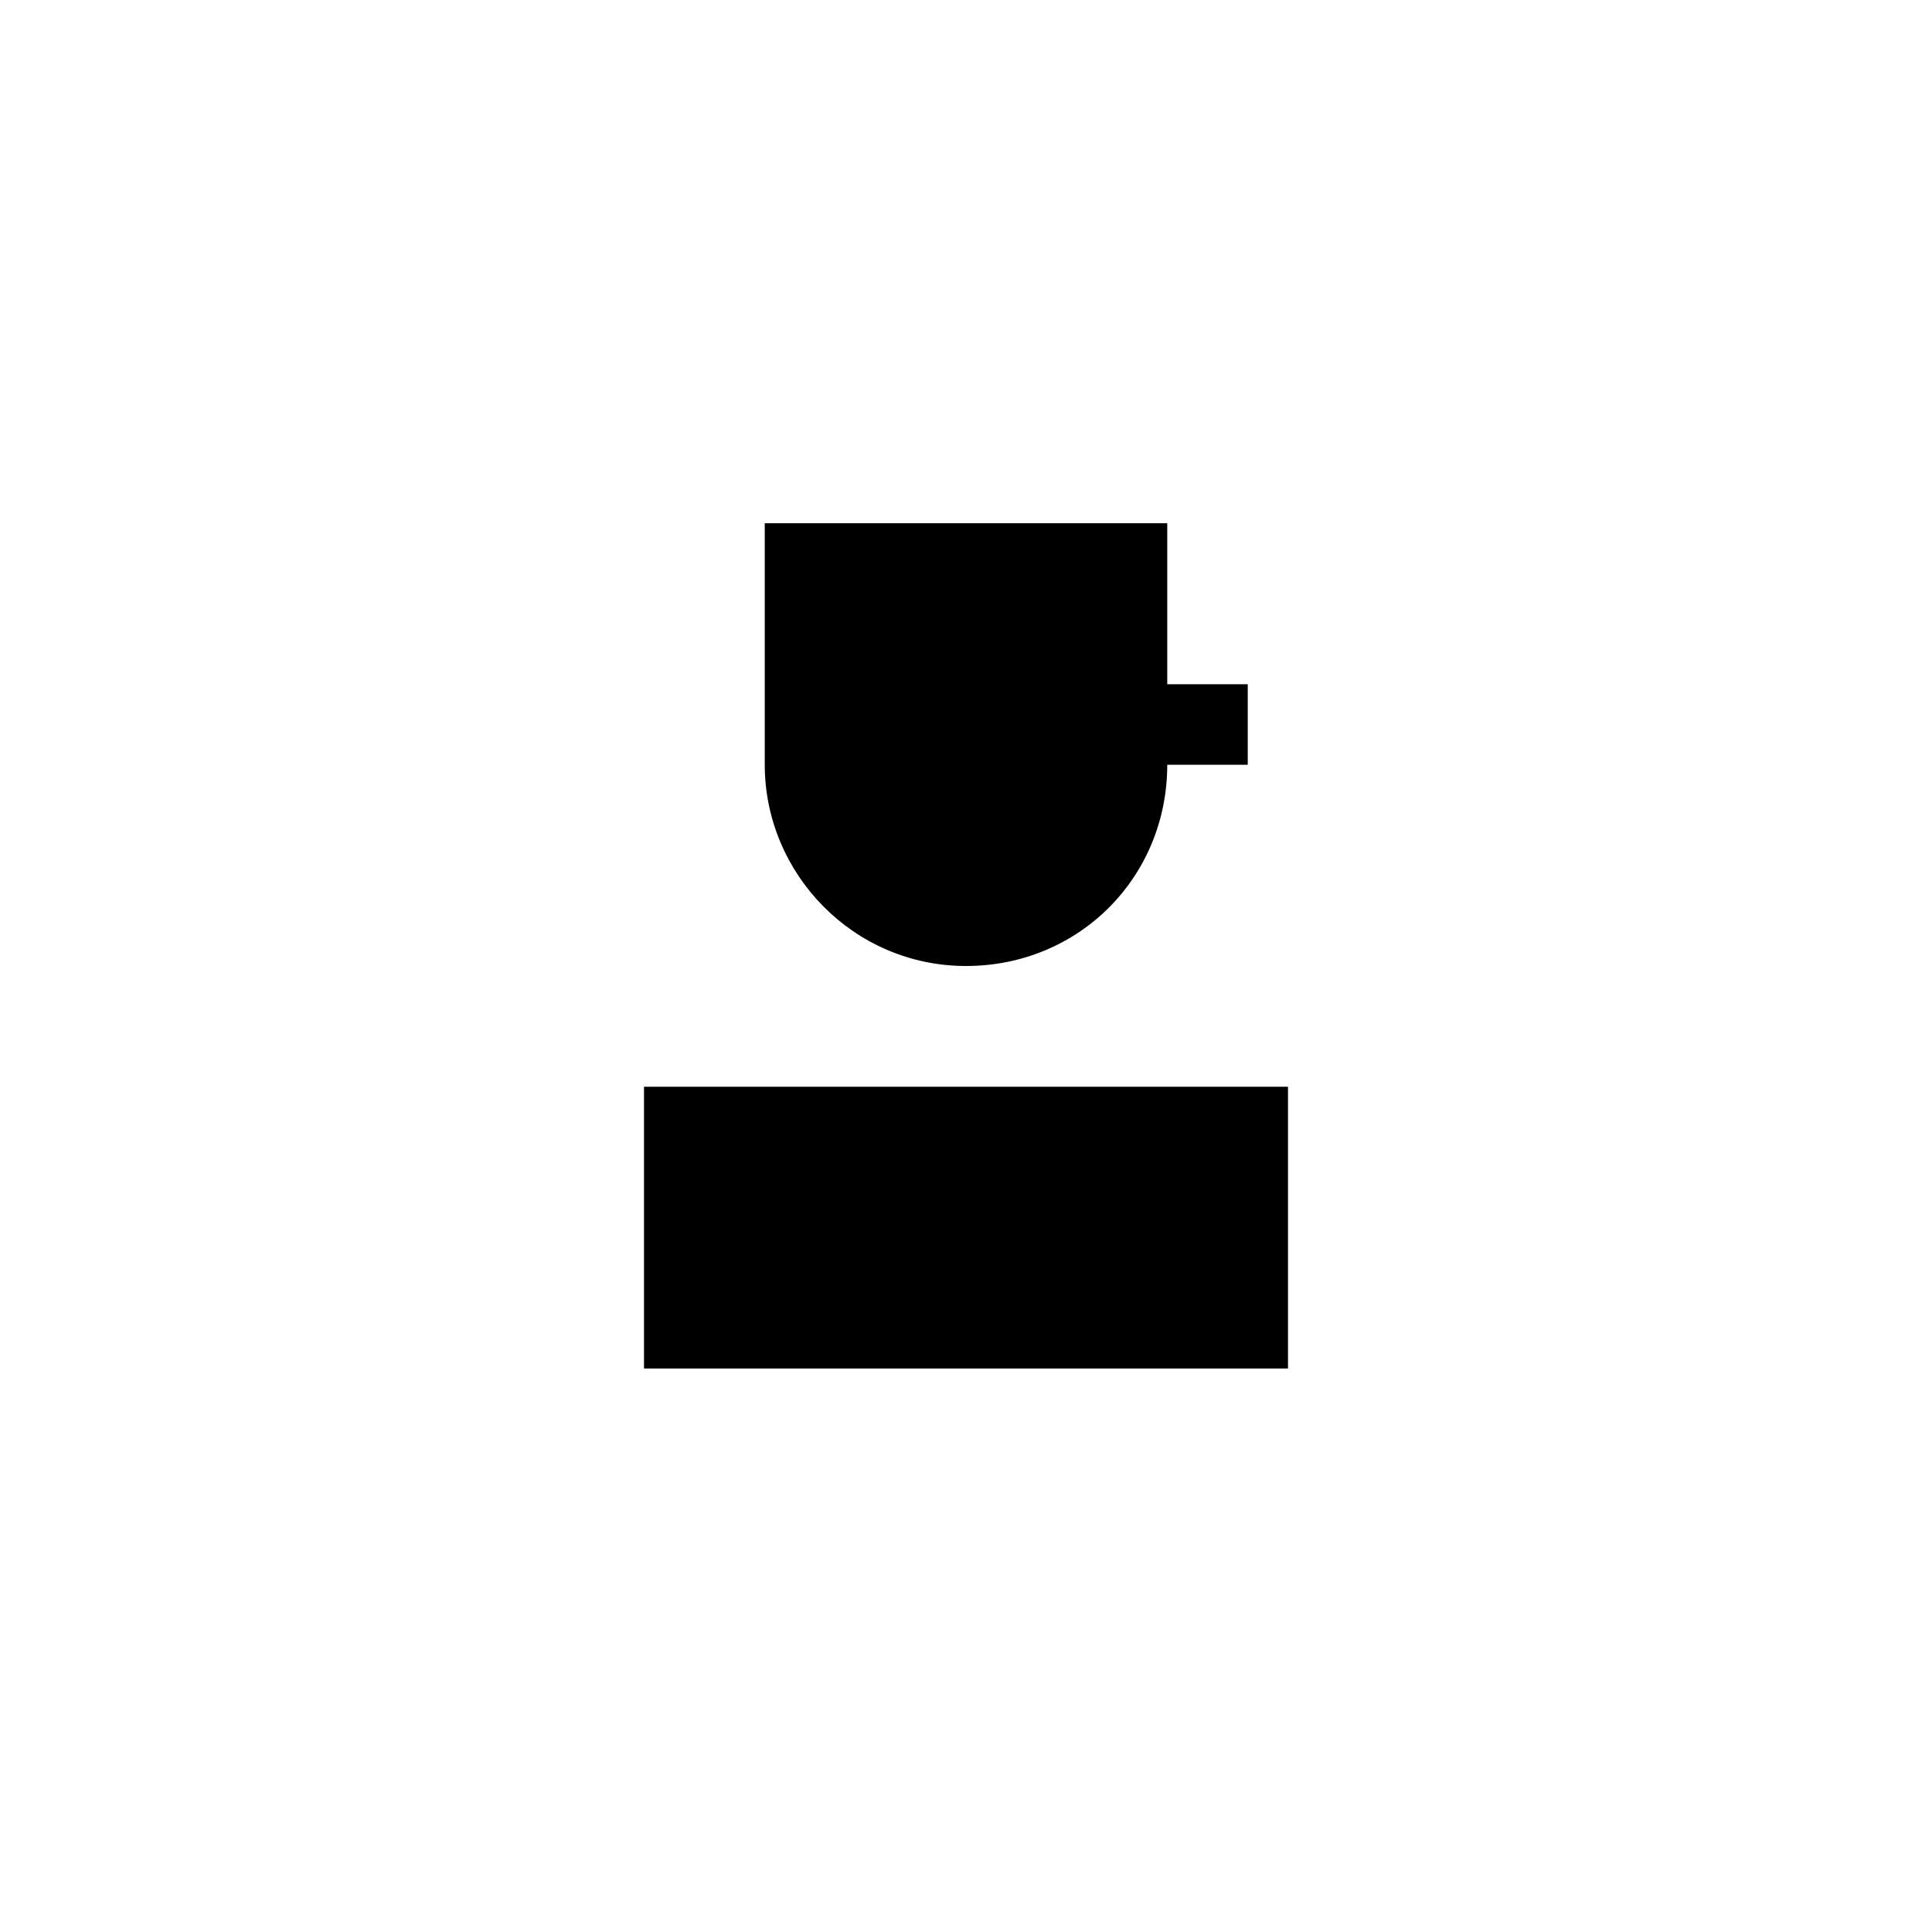 <?xml version="1.0" encoding="utf-8"?>
<!-- Generator: Adobe Illustrator 19.0.0, SVG Export Plug-In . SVG Version: 6.00 Build 0)  -->
<svg version="1.1" id="Layer_1" xmlns="http://www.w3.org/2000/svg" xmlns:xlink="http://www.w3.org/1999/xlink" x="0px" y="0px"
	 viewBox="-273 396.9 48 48" style="enable-background:new -273 396.9 48 48;" xml:space="preserve">
<g id="XMLID_655_">
	<rect id="XMLID_660_" x="-257" y="423.9" width="16" height="7"/>
	<path id="XMLID_961_" d="M-249,420.9c2.8,0,5-2.2,5-5h2v-2h-2v-4h-10v6C-254,418.6-251.8,420.9-249,420.9z"/>
</g>
</svg>
